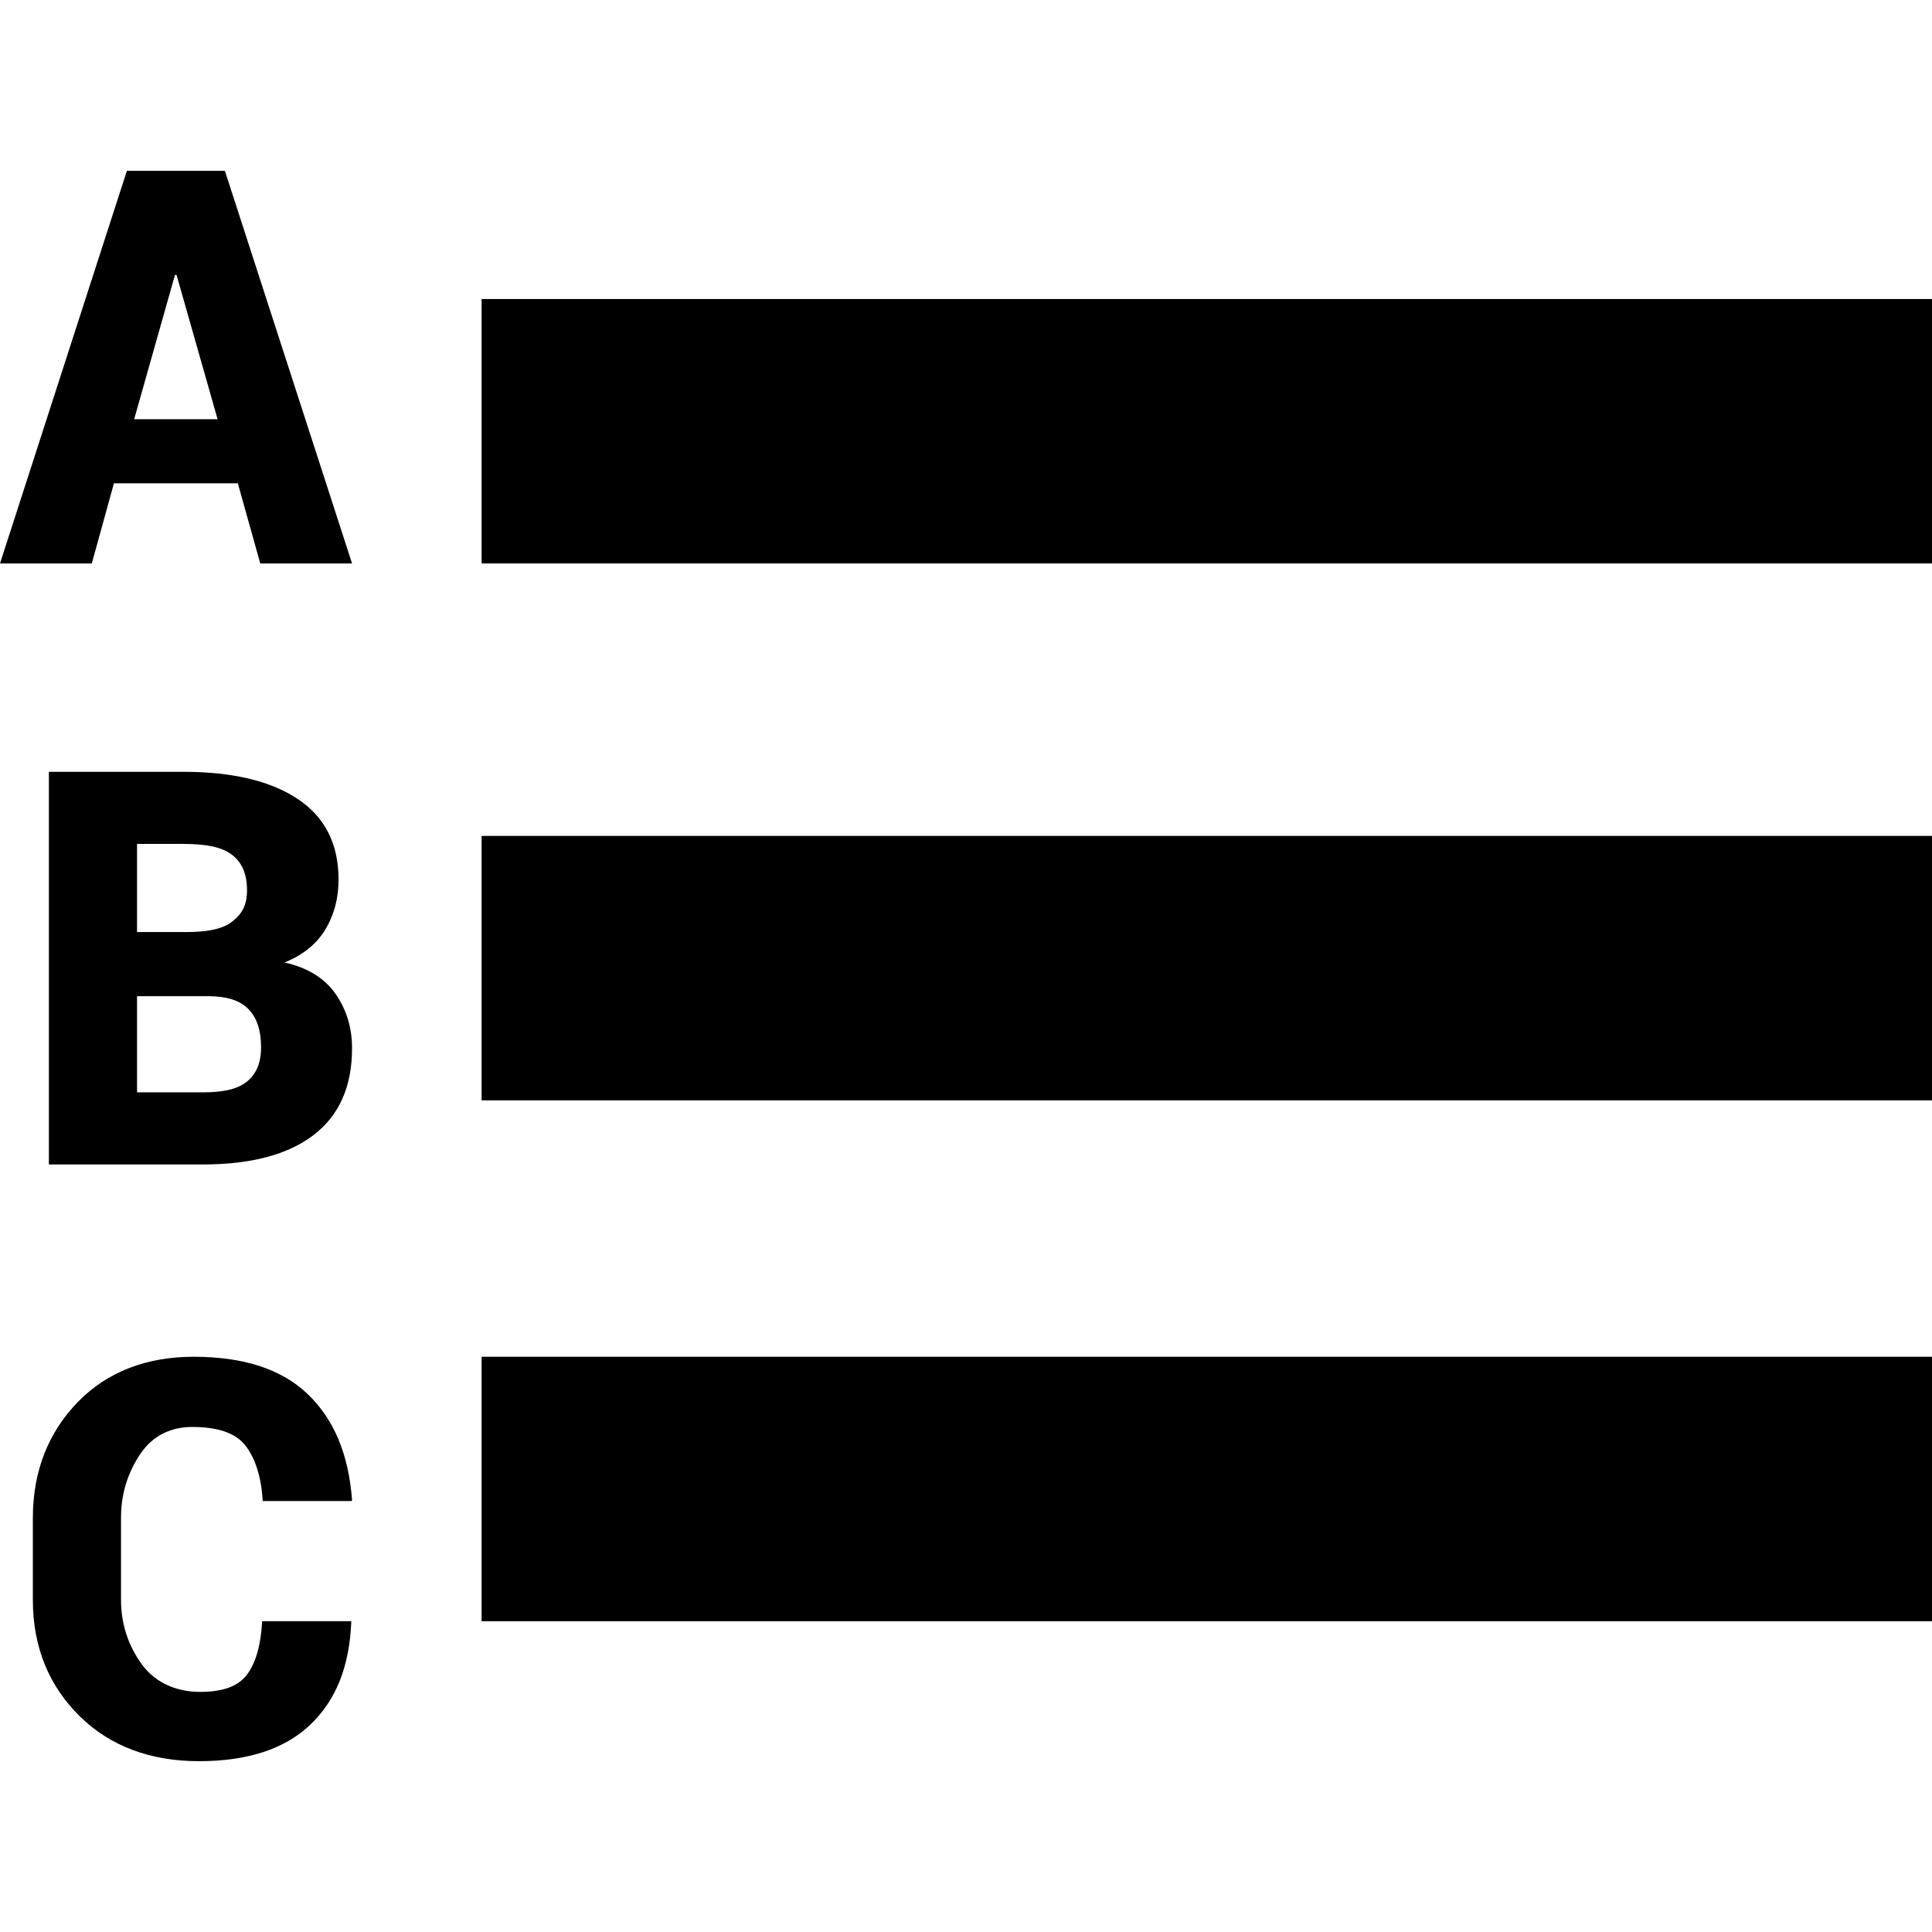 <?xml version='1.0' encoding='iso-8859-1'?>
<!-- Uploaded to: SVG Repo, www.svgrepo.com, Generator: SVG Repo Mixer Tools -->
<svg fill="#000000" version="1.1" xmlns="http://www.w3.org/2000/svg" viewBox="0 0 241.101 241.101" xmlns:xlink="http://www.w3.org/1999/xlink" enable-background="new 0 0 241.101 241.101">
  <g>
    <rect width="181" x="60.101" y="169.316" height="33"/>
    <path d="m15.834,21.316l-15.834,49h11.455l2.762-10h15.465l2.797,10h11.455l-15.869-49h-12.231zm.91,31l5.088-18h0.201l5.121,18h-10.41z"/>
    <path d="m35.51,120.109c2.291-0.921 3.986-2.291 5.088-4.111 1.1-1.818 1.65-3.896 1.65-6.232 0-4.47-1.707-7.819-5.121-10.077-3.414-2.257-8.164-3.372-14.252-3.372h-16.774v49h19.2c5.998,0 10.602-1.21 13.814-3.658 3.211-2.448 4.818-6.058 4.818-10.843 0-2.561-0.686-4.819-2.057-6.784-1.368-1.968-3.491-3.272-6.366-3.923zm-18.409-14.793h5.774c2.695,0 4.695,0.344 5.998,1.298 1.303,0.955 1.953,2.409 1.953,4.499 0,1.842-0.639,2.994-1.92,3.948-1.279,0.955-3.213,1.255-5.795,1.255h-6.011v-11zm13.66,29.702c-1.213,0.955-3.033,1.298-5.459,1.298h-8.2v-12h8.841c2.336,0 4.025,0.529 5.07,1.619 1.045,1.09 1.566,2.627 1.566,4.761 0,1.976-0.605,3.367-1.818,4.322z"/>
    <path d="m24.156,169.316c-5.84,0-10.757,1.869-14.408,5.609-3.65,3.739-5.648,8.574-5.648,14.504v10.242c0,5.952 2.07,10.793 5.867,14.521 3.795,3.729 8.814,5.592 14.878,5.592 6.041,0 10.693-1.516 13.873-4.548 3.178-3.032 4.901-7.195 5.125-12.945l-.045,.024h-11.083c-0.158,3-0.809,5.287-1.955,6.747-1.145,1.46-3.088,2.075-5.828,2.075-2.83,0-5.421-1.101-7.038-3.189-1.617-2.089-2.792-4.886-2.792-8.277v-10.31c0-3.369 1.109-6.093 2.591-8.17 1.482-2.077 3.697-3.116 6.281-3.116 3.055,0 5.309,0.678 6.579,2.228 1.268,1.55 2.072,4.013 2.23,7.013h11.084l.068-.106c-0.428-5.749-2.281-10.138-5.559-13.259-3.282-3.123-8.021-4.635-14.22-4.635z"/>
    <rect width="181" x="60.101" y="104.316" height="33"/>
    <rect width="181" x="60.101" y="37.316" height="33"/>
  </g>
</svg>